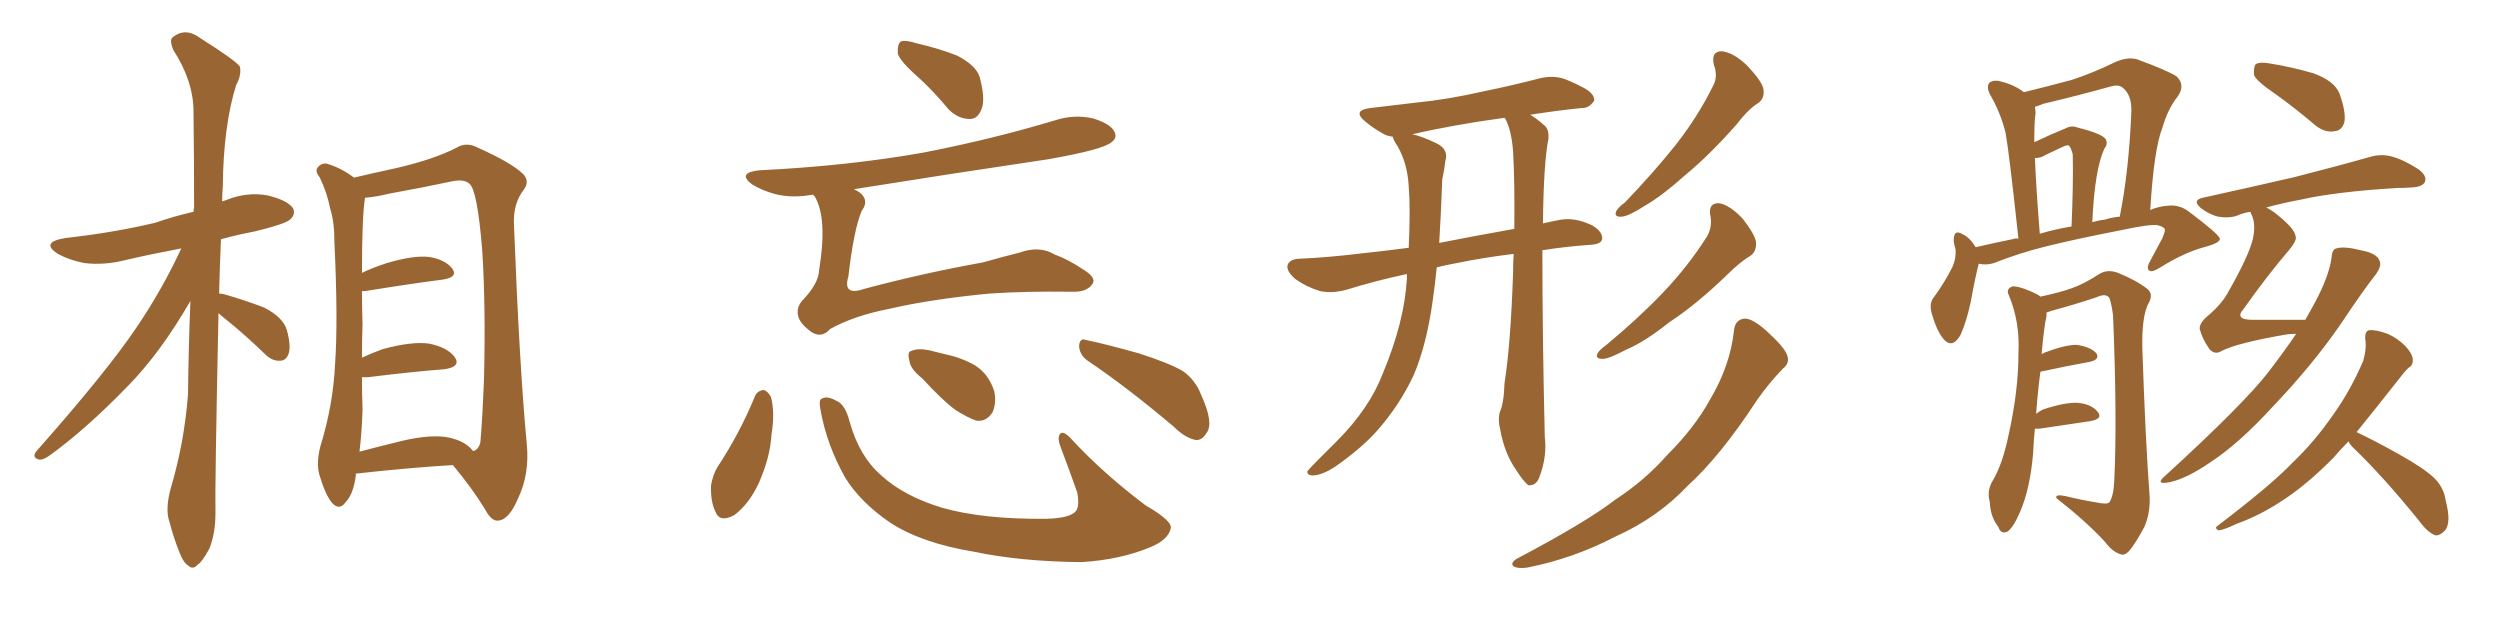 <svg xmlns="http://www.w3.org/2000/svg" xmlns:xlink="http://www.w3.org/1999/xlink" width="600" height="150"><path fill="#996633" padding="10" d="M52.44 75.15L52.44 75.15Q51.56 117.04 51.71 123.19L51.71 123.19Q51.71 128.03 50.24 131.69L50.24 131.69Q48.49 134.91 47.46 135.50L47.46 135.50Q46.29 136.82 45.26 135.79L45.26 135.79Q44.09 135.21 43.07 132.57L43.07 132.57Q41.60 128.91 40.72 125.39L40.72 125.39Q39.55 122.31 41.02 117.04L41.02 117.04Q44.24 106.20 45.12 94.63L45.12 94.63Q45.26 82.91 45.70 72.22L45.70 72.22Q38.53 84.67 30.62 92.72L30.62 92.72Q20.65 102.98 12.16 109.13L12.16 109.13Q10.40 110.45 9.38 110.30L9.38 110.30Q7.62 109.86 8.64 108.40L8.64 108.40Q25.63 89.21 32.81 78.52L32.81 78.52Q38.96 69.43 43.51 59.62L43.51 59.62Q36.47 60.94 30.18 62.40L30.18 62.40Q25.05 63.72 20.21 63.13L20.21 63.13Q16.55 62.40 13.92 60.94L13.92 60.94Q9.52 58.15 15.67 57.13L15.67 57.13Q27.39 55.81 37.21 53.47L37.21 53.47Q41.89 51.86 46.44 50.83L46.44 50.83Q46.44 50.10 46.58 49.95L46.58 49.95Q46.58 37.50 46.44 26.81L46.44 26.81Q46.44 19.48 41.60 12.01L41.60 12.01Q40.58 9.52 41.46 8.94L41.46 8.94Q44.53 6.45 48.19 9.23L48.19 9.23Q56.54 14.50 57.57 15.97L57.57 15.97Q58.01 18.02 56.69 20.36L56.69 20.36Q53.61 30.18 53.47 44.82L53.47 44.82Q53.32 46.58 53.32 48.34L53.32 48.34Q53.76 48.19 54.20 48.05L54.20 48.05Q59.18 46.00 64.16 46.88L64.16 46.88Q68.99 48.05 70.31 49.95L70.31 49.95Q71.04 51.42 69.58 52.73L69.58 52.73Q68.41 53.76 61.23 55.52L61.23 55.52Q56.69 56.40 53.03 57.42L53.03 57.42Q52.73 64.16 52.59 70.46L52.59 70.46Q53.32 70.46 53.76 70.61L53.76 70.61Q58.89 72.07 63.43 73.83L63.43 73.83Q67.97 76.17 68.85 79.25L68.85 79.25Q69.87 82.91 69.29 84.81L69.29 84.81Q68.70 86.57 67.24 86.57L67.24 86.57Q65.33 86.72 63.57 84.96L63.57 84.96Q58.89 80.42 54.35 76.76L54.35 76.76Q53.03 75.73 52.44 75.15ZM85.40 113.67L85.40 113.67Q85.40 113.96 85.40 114.11L85.40 114.11Q84.81 118.65 82.91 120.56L82.91 120.56Q81.45 122.61 79.69 120.70L79.69 120.70Q78.08 118.80 76.61 113.82L76.61 113.82Q75.88 111.04 76.90 107.08L76.90 107.08Q79.98 97.12 80.42 87.30L80.42 87.30Q81.15 76.90 80.27 58.45L80.27 58.45Q80.27 53.17 79.25 50.10L79.25 50.10Q78.52 46.29 76.76 42.63L76.76 42.63Q75.59 41.16 76.17 40.28L76.17 40.28Q77.05 39.11 78.37 39.26L78.37 39.26Q81.88 40.28 84.96 42.63L84.96 42.63Q88.62 41.75 95.36 40.28L95.36 40.28Q104.15 38.23 109.57 35.45L109.57 35.45Q111.91 33.98 114.70 35.45L114.70 35.45Q122.90 39.11 125.68 41.89L125.68 41.89Q127.15 43.65 125.68 45.56L125.68 45.56Q123.19 48.78 123.34 53.61L123.34 53.61Q124.66 87.89 126.42 106.49L126.42 106.49Q127.15 113.67 124.37 119.53L124.37 119.53Q122.17 124.80 119.53 124.95L119.53 124.95Q117.92 125.10 116.46 122.31L116.46 122.31Q113.23 117.04 108.69 111.62L108.69 111.62Q98.58 112.21 85.40 113.67ZM107.81 105.03L107.81 105.03L107.81 105.03Q111.77 105.91 113.53 108.25L113.53 108.25Q114.84 107.96 115.28 106.20L115.28 106.20Q115.72 101.66 116.16 90.97L116.16 90.97Q116.60 73.24 115.72 59.91L115.72 59.91Q114.55 45.56 112.65 44.09L112.65 44.09Q111.33 42.92 108.54 43.51L108.54 43.51Q101.66 44.97 93.60 46.44L93.60 46.44Q89.94 47.31 87.60 47.46L87.60 47.46Q86.87 52.15 86.87 65.48L86.87 65.48Q89.65 64.16 92.87 63.13L92.87 63.13Q99.32 61.23 102.98 61.67L102.98 61.67Q106.79 62.26 108.54 64.45L108.54 64.45Q110.01 66.50 106.35 67.09L106.35 67.09Q98.29 68.12 87.60 69.87L87.60 69.87Q87.01 69.87 86.87 69.87L86.87 69.87Q86.87 73.54 87.01 77.93L87.01 77.93Q86.87 81.74 86.87 85.84L86.87 85.84Q89.06 84.81 91.85 83.79L91.85 83.79Q98.88 81.88 102.98 82.47L102.98 82.47Q107.37 83.35 109.13 85.69L109.13 85.69Q110.74 88.04 106.64 88.62L106.64 88.62Q98.88 89.21 88.33 90.53L88.33 90.53Q87.45 90.53 86.87 90.53L86.87 90.53Q86.87 94.19 87.01 98.14L87.01 98.14Q86.87 103.42 86.28 108.40L86.28 108.40Q91.26 107.08 96.68 105.76L96.68 105.76Q103.71 104.15 107.81 105.03ZM220.61 18.75L220.61 18.75Q216.06 14.79 215.48 12.89L215.48 12.89Q215.33 10.55 216.21 9.96L216.21 9.96Q217.24 9.52 220.02 10.40L220.02 10.40Q225.15 11.57 229.69 13.33L229.69 13.33Q234.23 15.67 235.11 18.46L235.11 18.46Q236.57 23.88 235.55 26.22L235.55 26.22Q234.67 28.56 232.76 28.56L232.76 28.56Q229.98 28.56 227.64 26.22L227.64 26.22Q224.12 21.97 220.61 18.75ZM195.12 46.73L195.12 46.73Q194.97 46.73 194.97 46.73L194.97 46.73Q190.14 47.61 186.04 46.58L186.04 46.58Q182.81 45.70 180.47 44.24L180.47 44.24Q176.81 41.46 182.23 40.87L182.23 40.87Q203.47 39.84 221.63 36.62L221.63 36.62Q238.18 33.40 253.27 28.86L253.27 28.86Q257.81 27.39 262.35 28.42L262.35 28.42Q266.60 29.74 267.48 31.64L267.48 31.64Q268.21 33.11 266.75 34.13L266.75 34.13Q264.84 35.89 251.51 38.23L251.51 38.23Q227.78 41.75 204.93 45.41L204.93 45.41Q206.54 46.14 207.13 47.02L207.13 47.02Q208.30 48.63 206.84 50.54L206.84 50.54Q204.93 54.93 203.61 66.36L203.61 66.36Q202.15 71.19 207.57 69.29L207.57 69.29Q221.19 65.63 235.84 62.99L235.84 62.99Q240.53 61.67 244.63 60.64L244.63 60.64Q249.46 58.89 253.13 61.08L253.13 61.08Q256.35 62.26 259.86 64.60L259.86 64.60Q263.23 66.65 262.21 68.12L262.21 68.12Q260.89 70.17 257.23 70.02L257.23 70.02Q245.95 69.87 237.45 70.46L237.45 70.46Q223.54 71.78 213.43 74.12L213.43 74.12Q205.08 75.73 199.22 78.96L199.22 78.96Q197.31 81.15 194.97 79.83L194.97 79.83Q192.19 77.93 191.60 76.03L191.60 76.03Q191.02 73.97 192.48 72.22L192.48 72.22Q196.44 68.12 196.58 64.89L196.58 64.89Q198.63 52.44 195.56 47.17L195.56 47.17Q195.26 46.88 195.12 46.73ZM181.20 95.07L181.20 95.07Q181.79 93.75 183.25 93.60L183.25 93.60Q184.13 93.75 185.01 95.21L185.01 95.21Q186.04 99.02 185.16 104.30L185.16 104.30Q184.86 109.72 182.08 116.02L182.08 116.02Q179.74 121.00 176.22 123.63L176.22 123.63Q172.71 125.54 171.68 122.75L171.68 122.75Q170.51 120.41 170.65 116.46L170.65 116.46Q171.09 113.96 172.12 112.21L172.12 112.21Q177.54 104.00 181.20 95.07ZM196.88 98.14L196.88 98.14Q196.44 95.80 197.31 95.65L197.31 95.65Q198.49 94.92 200.83 96.24L200.83 96.24Q202.88 97.12 203.91 101.22L203.91 101.22Q206.25 109.57 211.52 114.11L211.52 114.11Q216.94 119.09 226.17 121.88L226.17 121.88Q235.99 124.66 251.07 124.51L251.07 124.51Q256.93 124.37 258.25 122.61L258.25 122.61Q259.13 121.44 258.54 118.21L258.54 118.21Q256.64 112.79 254.74 107.81L254.74 107.81Q253.71 105.32 254.30 104.30L254.30 104.30Q255.03 102.98 257.37 105.62L257.37 105.62Q264.84 113.67 274.95 121.29L274.95 121.29Q281.54 125.10 280.96 126.86L280.96 126.86Q280.37 129.49 276.27 131.25L276.27 131.25Q268.95 134.33 259.57 134.91L259.57 134.91Q244.92 134.77 233.79 132.42L233.79 132.42Q221.19 130.37 213.57 125.39L213.57 125.39Q206.54 120.56 202.88 114.70L202.88 114.70Q198.34 106.64 196.88 98.14ZM221.34 90.82L221.34 90.82Q218.41 88.48 218.26 86.57L218.26 86.57Q217.68 84.38 218.70 84.23L218.70 84.23Q220.31 83.50 223.10 84.08L223.10 84.08Q224.85 84.52 226.61 84.96L226.61 84.96Q230.86 85.84 234.08 87.74L234.08 87.74Q237.30 89.79 238.62 93.90L238.62 93.90Q239.21 96.68 238.18 99.02L238.18 99.02Q236.57 101.37 234.23 100.93L234.23 100.93Q232.18 100.20 229.39 98.44L229.39 98.44Q226.32 96.24 221.34 90.82ZM261.04 86.57L261.04 86.57L261.04 86.57Q259.13 85.25 258.98 83.06L258.98 83.06Q259.13 81.01 260.60 81.59L260.60 81.59Q264.99 82.47 273.34 84.81L273.34 84.81Q280.66 87.16 283.89 89.06L283.89 89.06Q286.96 91.26 288.28 94.78L288.28 94.78Q291.36 101.51 289.60 103.86L289.60 103.86Q288.57 105.62 287.11 105.62L287.11 105.62Q284.47 105.18 281.69 102.39L281.69 102.39Q270.41 92.87 261.04 86.57ZM363.28 60.94L363.28 60.94Q355.96 61.82 349.66 63.13L349.66 63.13Q347.17 63.57 344.82 64.16L344.82 64.16Q344.38 68.55 343.80 72.51L343.80 72.51Q342.33 82.91 339.26 90.09L339.26 90.09Q335.89 97.27 330.47 103.42L330.47 103.42Q326.66 107.67 320.36 112.06L320.36 112.06Q317.43 113.96 315.23 114.11L315.23 114.11Q313.62 114.11 313.77 113.09L313.77 113.09Q314.36 112.35 316.26 110.45L316.26 110.45Q318.46 108.25 320.80 105.91L320.80 105.91Q328.71 98.00 331.93 89.50L331.93 89.50Q337.06 77.20 337.65 66.94L337.65 66.94Q337.65 66.21 337.65 65.77L337.65 65.77Q330.62 67.24 323.00 69.58L323.00 69.58Q319.63 70.46 316.85 69.87L316.85 69.87Q313.48 68.85 310.84 66.94L310.84 66.94Q308.50 64.89 309.08 63.43L309.08 63.43Q309.67 62.26 311.57 62.11L311.57 62.11Q318.60 61.82 326.95 60.79L326.95 60.79Q330.03 60.50 338.09 59.47L338.09 59.47Q338.53 49.95 338.09 44.68L338.09 44.68Q337.79 39.26 335.45 35.16L335.45 35.16Q334.28 33.40 334.28 32.81L334.28 32.81Q332.96 32.67 331.93 32.08L331.93 32.08Q329.59 30.76 327.83 29.30L327.83 29.30Q324.32 26.51 328.86 25.93L328.86 25.93Q334.72 25.20 339.99 24.61L339.99 24.61Q347.46 23.88 355.81 21.97L355.81 21.97Q362.99 20.51 369.73 18.75L369.73 18.75Q372.95 18.02 375.73 19.04L375.73 19.04Q378.22 20.07 379.25 20.65L379.25 20.65Q382.76 22.27 382.62 24.17L382.62 24.17Q381.30 26.07 379.54 25.93L379.54 25.93Q373.83 26.51 367.24 27.54L367.24 27.54Q368.99 28.56 370.90 30.32L370.90 30.32Q371.78 31.35 371.63 33.25L371.63 33.25Q370.46 39.11 370.31 53.61L370.31 53.61Q372.22 53.17 374.56 52.73L374.56 52.73Q378.08 52.15 382.03 54.05L382.03 54.05Q384.67 55.52 384.52 57.42L384.52 57.42Q384.23 58.59 381.88 58.74L381.88 58.74Q375.59 59.18 370.17 60.06L370.17 60.06Q370.17 80.57 370.75 104.88L370.75 104.88Q371.34 109.57 369.43 114.55L369.43 114.55Q368.70 116.60 366.80 116.46L366.80 116.46Q365.63 115.58 363.87 112.79L363.87 112.79Q361.08 108.84 360.06 103.13L360.06 103.13Q359.47 100.93 359.91 99.02L359.91 99.02Q360.94 96.83 361.08 91.99L361.08 91.99Q362.55 82.76 363.13 65.63L363.13 65.63Q363.13 63.13 363.28 60.94ZM361.23 28.42L361.23 28.42Q361.08 28.27 361.08 28.27L361.08 28.27Q348.34 30.03 338.96 32.23L338.96 32.23Q341.16 32.67 344.82 34.42L344.82 34.42Q347.75 35.89 346.88 38.67L346.88 38.67Q346.73 40.28 346.14 43.07L346.14 43.07Q345.85 51.27 345.41 58.30L345.41 58.30Q352.73 56.84 363.43 54.93L363.43 54.93Q363.57 43.80 363.13 36.18L363.13 36.18Q362.70 31.05 361.23 28.42ZM411.33 15.53L411.33 15.53Q410.60 12.30 413.23 12.30L413.23 12.30Q416.02 12.60 419.24 15.67L419.24 15.67Q422.75 19.34 423.19 21.24L423.19 21.24Q423.63 23.29 422.17 24.61L422.17 24.61Q419.68 26.07 416.89 29.74L416.89 29.74Q410.30 37.21 404.44 42.04L404.44 42.04Q398.88 47.02 394.78 49.37L394.78 49.37Q390.97 51.86 389.21 52.00L389.21 52.00Q387.30 52.15 387.89 50.68L387.89 50.68Q388.48 49.66 389.94 48.63L389.94 48.63Q396.83 41.46 402.10 34.86L402.10 34.86Q407.52 27.98 411.18 20.51L411.18 20.51Q412.35 18.31 411.33 15.53ZM410.45 51.56L410.45 51.56Q410.01 48.63 412.65 48.78L412.65 48.78Q415.14 49.22 418.21 52.44L418.21 52.44Q421.29 56.40 421.44 58.15L421.44 58.15Q421.58 60.35 420.12 61.38L420.12 61.38Q417.63 62.84 414.40 66.06L414.40 66.06Q406.93 73.24 400.63 77.34L400.63 77.34Q394.78 82.03 390.23 83.94L390.23 83.94Q386.13 86.13 384.67 86.13L384.67 86.13Q382.62 86.13 383.50 84.67L383.50 84.67Q384.08 83.79 385.55 82.76L385.55 82.76Q393.31 76.32 399.17 70.17L399.17 70.17Q405.18 63.87 409.72 56.69L409.72 56.69Q411.04 54.35 410.45 51.56ZM416.16 79.25L416.16 79.25L416.16 79.25Q416.46 76.61 418.80 76.46L418.80 76.46Q420.56 76.46 423.78 79.25L423.78 79.25Q428.32 83.35 428.91 85.25L428.91 85.25Q429.64 87.16 427.88 88.48L427.88 88.48Q424.51 91.99 421.73 95.95L421.73 95.95Q412.94 109.42 405.03 116.60L405.03 116.60Q397.85 124.22 387.74 128.76L387.74 128.76Q377.64 134.03 366.50 136.23L366.50 136.23Q364.31 136.52 363.28 135.94L363.28 135.94Q362.40 135.21 363.87 134.18L363.87 134.18Q380.57 125.39 387.60 119.97L387.60 119.97Q394.78 115.28 400.20 109.13L400.20 109.13Q406.64 102.69 410.30 96.09L410.30 96.09Q415.28 87.74 416.16 79.25ZM474.90 63.28L474.90 63.28Q474.02 66.65 473.00 72.36L473.00 72.36Q471.97 77.20 470.51 80.42L470.51 80.42Q468.46 83.94 466.26 81.15L466.26 81.15Q464.79 79.25 463.77 75.73L463.77 75.73Q462.89 73.10 463.92 71.63L463.92 71.63Q466.70 67.82 468.46 64.31L468.46 64.31Q469.48 62.26 469.34 59.91L469.34 59.91Q469.04 58.89 468.90 58.01L468.90 58.01Q468.75 54.79 471.09 56.25L471.09 56.25Q472.71 56.98 474.17 59.33L474.17 59.33Q478.56 58.30 482.96 57.42L482.96 57.42Q483.84 57.13 484.42 57.28L484.42 57.28Q482.23 36.91 481.35 31.93L481.35 31.93Q480.18 27.10 477.54 22.56L477.54 22.56Q476.66 20.65 477.54 19.78L477.54 19.78Q478.71 19.04 480.47 19.63L480.47 19.63Q483.40 20.36 485.74 22.12L485.74 22.12Q491.75 20.65 497.17 19.19L497.17 19.19Q502.15 17.58 507.57 14.94L507.57 14.94Q510.50 13.62 512.84 14.21L512.84 14.21Q520.02 16.85 522.36 18.31L522.36 18.31Q524.56 20.36 522.66 23.14L522.66 23.14Q520.31 26.07 518.99 30.62L518.99 30.62Q516.94 35.74 516.06 50.39L516.06 50.39Q518.12 49.51 520.31 49.37L520.31 49.37Q522.80 49.07 525 50.54L525 50.54Q532.62 56.25 532.76 57.28L532.76 57.28Q532.91 58.30 528.96 59.33L528.96 59.33Q524.12 60.64 518.26 64.31L518.26 64.31Q516.36 65.48 515.77 64.89L515.77 64.89Q515.19 64.45 515.77 63.13L515.77 63.13Q517.53 59.91 518.99 57.13L518.99 57.13Q519.58 55.66 519.58 55.22L519.58 55.22Q519.58 54.49 517.82 54.05L517.82 54.05Q515.92 53.76 509.18 55.22L509.18 55.22Q497.90 57.42 490.87 59.18L490.87 59.18Q484.42 60.79 478.56 63.13L478.56 63.13Q476.66 63.72 474.90 63.28ZM505.08 52.73L505.08 52.73Q506.84 52.15 508.74 52.00L508.74 52.00Q510.94 41.02 511.52 26.81L511.52 26.81Q511.67 22.71 509.33 20.95L509.33 20.95Q508.30 20.21 506.40 20.80L506.40 20.80Q498.49 23.00 490.43 24.90L490.43 24.90Q488.96 25.49 488.38 25.63L488.38 25.63Q488.53 26.37 488.53 27.25L488.53 27.25Q488.23 28.86 488.23 34.13L488.23 34.13Q492.19 32.23 495.85 30.76L495.85 30.76Q497.17 30.03 498.63 30.62L498.63 30.62Q504.49 32.08 505.37 33.40L505.37 33.40Q505.96 34.57 505.08 35.60L505.08 35.60Q502.73 40.58 502.15 53.32L502.15 53.32Q503.61 52.88 505.08 52.73ZM489.55 56.10L489.55 56.10Q493.51 54.93 497.17 54.35L497.17 54.35Q497.61 44.09 497.46 37.06L497.46 37.06Q497.02 35.30 496.44 34.86L496.44 34.86Q496.14 34.86 495.56 35.01L495.56 35.01Q493.07 36.18 490.87 37.21L490.87 37.21Q489.84 37.94 488.38 37.94L488.38 37.94Q488.67 45.12 489.55 56.10ZM488.38 102.83L488.38 102.83Q488.09 105.62 487.94 108.84L487.94 108.84Q487.21 117.33 484.86 122.75L484.86 122.75Q483.25 126.56 481.79 127.59L481.79 127.59Q480.18 128.32 479.59 126.42L479.59 126.42Q477.69 124.07 477.54 120.41L477.54 120.41Q476.81 117.92 478.13 115.58L478.13 115.58Q480.62 111.47 482.08 104.30L482.08 104.30Q484.42 93.75 484.42 84.96L484.42 84.96Q484.86 77.34 482.08 70.75L482.08 70.75Q481.35 69.29 483.11 68.70L483.11 68.70Q485.45 68.85 489.11 70.75L489.11 70.75Q489.55 71.04 489.70 71.19L489.70 71.19Q494.53 70.17 497.31 69.14L497.31 69.14Q499.95 68.26 504.05 65.63L504.05 65.63Q505.96 64.60 508.30 65.48L508.30 65.48Q512.70 67.24 515.48 69.43L515.48 69.43Q516.94 70.75 515.48 73.10L515.48 73.10Q514.01 76.32 514.16 83.50L514.16 83.50Q514.89 105.62 515.92 119.24L515.92 119.24Q516.06 123.34 514.60 126.56L514.60 126.56Q512.55 130.37 511.08 132.13L511.08 132.13Q509.91 133.45 508.89 133.01L508.89 133.01Q506.98 132.42 505.22 130.08L505.22 130.08Q500.98 125.39 493.51 119.53L493.51 119.53Q493.21 118.51 495.85 119.09L495.85 119.09Q499.37 119.97 503.03 120.56L503.03 120.56Q505.66 121.14 506.25 120.56L506.25 120.56Q507.28 118.95 507.42 115.43L507.42 115.43Q508.15 100.49 507.13 75.73L507.13 75.73Q506.84 73.24 506.25 71.48L506.25 71.48Q505.37 70.31 503.17 71.34L503.17 71.34Q497.90 73.10 492.48 74.56L492.48 74.56Q491.60 74.85 491.16 75L491.16 75Q491.16 75.29 491.16 75.88L491.16 75.88Q490.58 78.22 489.99 84.96L489.99 84.96Q490.43 84.81 490.58 84.67L490.58 84.67Q495.56 82.76 498.34 82.76L498.34 82.76Q501.56 83.20 503.03 84.67L503.03 84.67Q504.20 86.28 501.42 86.87L501.42 86.87Q496.44 87.74 489.70 89.21L489.70 89.21Q489.11 93.46 488.67 99.32L488.67 99.32Q489.40 98.73 490.28 98.29L490.28 98.29Q495.56 96.53 498.63 96.68L498.63 96.68Q502.00 96.97 503.47 98.88L503.47 98.88Q504.79 100.49 501.71 101.07L501.71 101.07Q496.58 101.81 489.84 102.83L489.84 102.83Q488.53 102.98 488.38 102.83ZM546.09 22.56L546.09 22.56Q541.55 19.48 540.97 18.02L540.97 18.02Q540.82 15.97 541.41 15.38L541.41 15.38Q542.43 14.79 544.78 15.23L544.78 15.23Q550.20 16.11 555.18 17.58L555.18 17.58Q560.16 19.34 561.47 22.41L561.47 22.41Q563.09 26.95 562.65 29.30L562.65 29.30Q562.06 31.35 560.30 31.49L560.30 31.49Q557.96 31.93 555.62 30.03L555.62 30.03Q550.63 25.78 546.09 22.56ZM551.07 80.13L551.07 80.13Q549.76 80.13 548.73 80.27L548.73 80.27Q536.87 82.32 533.20 84.23L533.20 84.23Q531.59 85.25 530.27 83.79L530.27 83.79Q528.52 81.30 527.93 78.96L527.93 78.96Q527.78 77.49 530.13 75.59L530.13 75.59Q533.35 72.80 534.81 70.02L534.81 70.02Q539.65 61.52 540.67 57.42L540.67 57.42Q541.41 54.05 540.53 51.86L540.53 51.86Q540.23 51.27 540.09 50.83L540.09 50.83Q538.33 51.12 537.01 51.71L537.01 51.71Q535.11 52.44 532.32 52.00L532.32 52.00Q530.13 51.42 528.22 49.95L528.22 49.95Q526.03 48.05 528.66 47.46L528.66 47.46Q540.67 44.82 550.78 42.48L550.78 42.48Q562.21 39.55 568.80 37.65L568.80 37.65Q571.44 36.91 573.78 37.50L573.78 37.50Q576.71 38.23 580.37 40.58L580.37 40.58Q582.57 42.19 581.98 43.65L581.98 43.65Q581.40 44.82 579.05 44.97L579.05 44.97Q577.15 45.12 575.24 45.12L575.24 45.12Q560.74 46.00 552.25 47.90L552.25 47.90Q547.56 48.78 543.90 49.80L543.90 49.80Q544.78 50.24 545.65 50.83L545.65 50.83Q550.78 54.79 550.93 56.69L550.93 56.69Q551.37 57.57 549.46 59.91L549.46 59.91Q544.19 66.06 538.48 74.12L538.48 74.12Q536.13 76.76 540.67 76.76L540.67 76.76Q546.24 76.76 553.27 76.76L553.27 76.76Q554.30 74.85 555.32 73.10L555.32 73.10Q558.98 66.36 559.57 61.82L559.57 61.82Q559.72 59.77 560.74 59.62L560.74 59.62Q562.50 59.03 566.60 60.06L566.60 60.06Q570.56 60.79 571.14 62.70L571.14 62.70Q571.58 63.87 570.26 65.77L570.26 65.77Q567.33 69.43 561.47 78.22L561.47 78.22Q554.74 87.89 545.36 97.71L545.36 97.71Q537.30 106.49 530.57 110.89L530.57 110.89Q524.85 114.84 520.75 115.72L520.75 115.72Q516.94 116.46 519.73 114.11L519.73 114.11Q538.62 96.83 544.48 89.21L544.48 89.21Q548.29 84.23 551.07 80.13ZM563.67 105.91L563.67 105.91L563.67 105.91Q561.62 107.96 560.16 109.72L560.16 109.72Q553.42 116.60 547.12 120.56L547.12 120.56Q542.14 123.78 536.87 125.68L536.87 125.68Q533.79 127.15 532.47 127.29L532.47 127.29Q531.30 126.71 532.32 126.12L532.32 126.12Q545.21 116.31 550.20 111.04L550.20 111.04Q555.47 106.05 560.01 99.46L560.01 99.46Q564.11 93.75 567.19 86.57L567.19 86.57Q568.07 83.35 567.63 81.15L567.63 81.15Q567.63 79.39 568.65 79.25L568.65 79.25Q570.26 79.10 573.05 80.13L573.05 80.13Q575.39 81.15 577.29 83.06L577.29 83.06Q578.91 84.81 579.05 86.13L579.05 86.13Q579.20 87.60 578.17 88.18L578.17 88.18Q577.29 88.92 575.98 90.67L575.98 90.67Q569.97 98.29 565.58 103.71L565.58 103.71Q569.38 105.47 575.68 108.98L575.68 108.98Q581.98 112.50 584.33 114.84L584.33 114.84Q586.52 117.04 586.96 120.12L586.96 120.12Q588.43 125.68 586.67 127.44L586.67 127.44Q585.50 128.61 584.47 128.47L584.47 128.47Q582.57 127.73 580.66 125.10L580.66 125.10Q572.02 114.40 564.55 107.23L564.55 107.23Q563.82 106.49 563.67 105.91Z"/></svg>